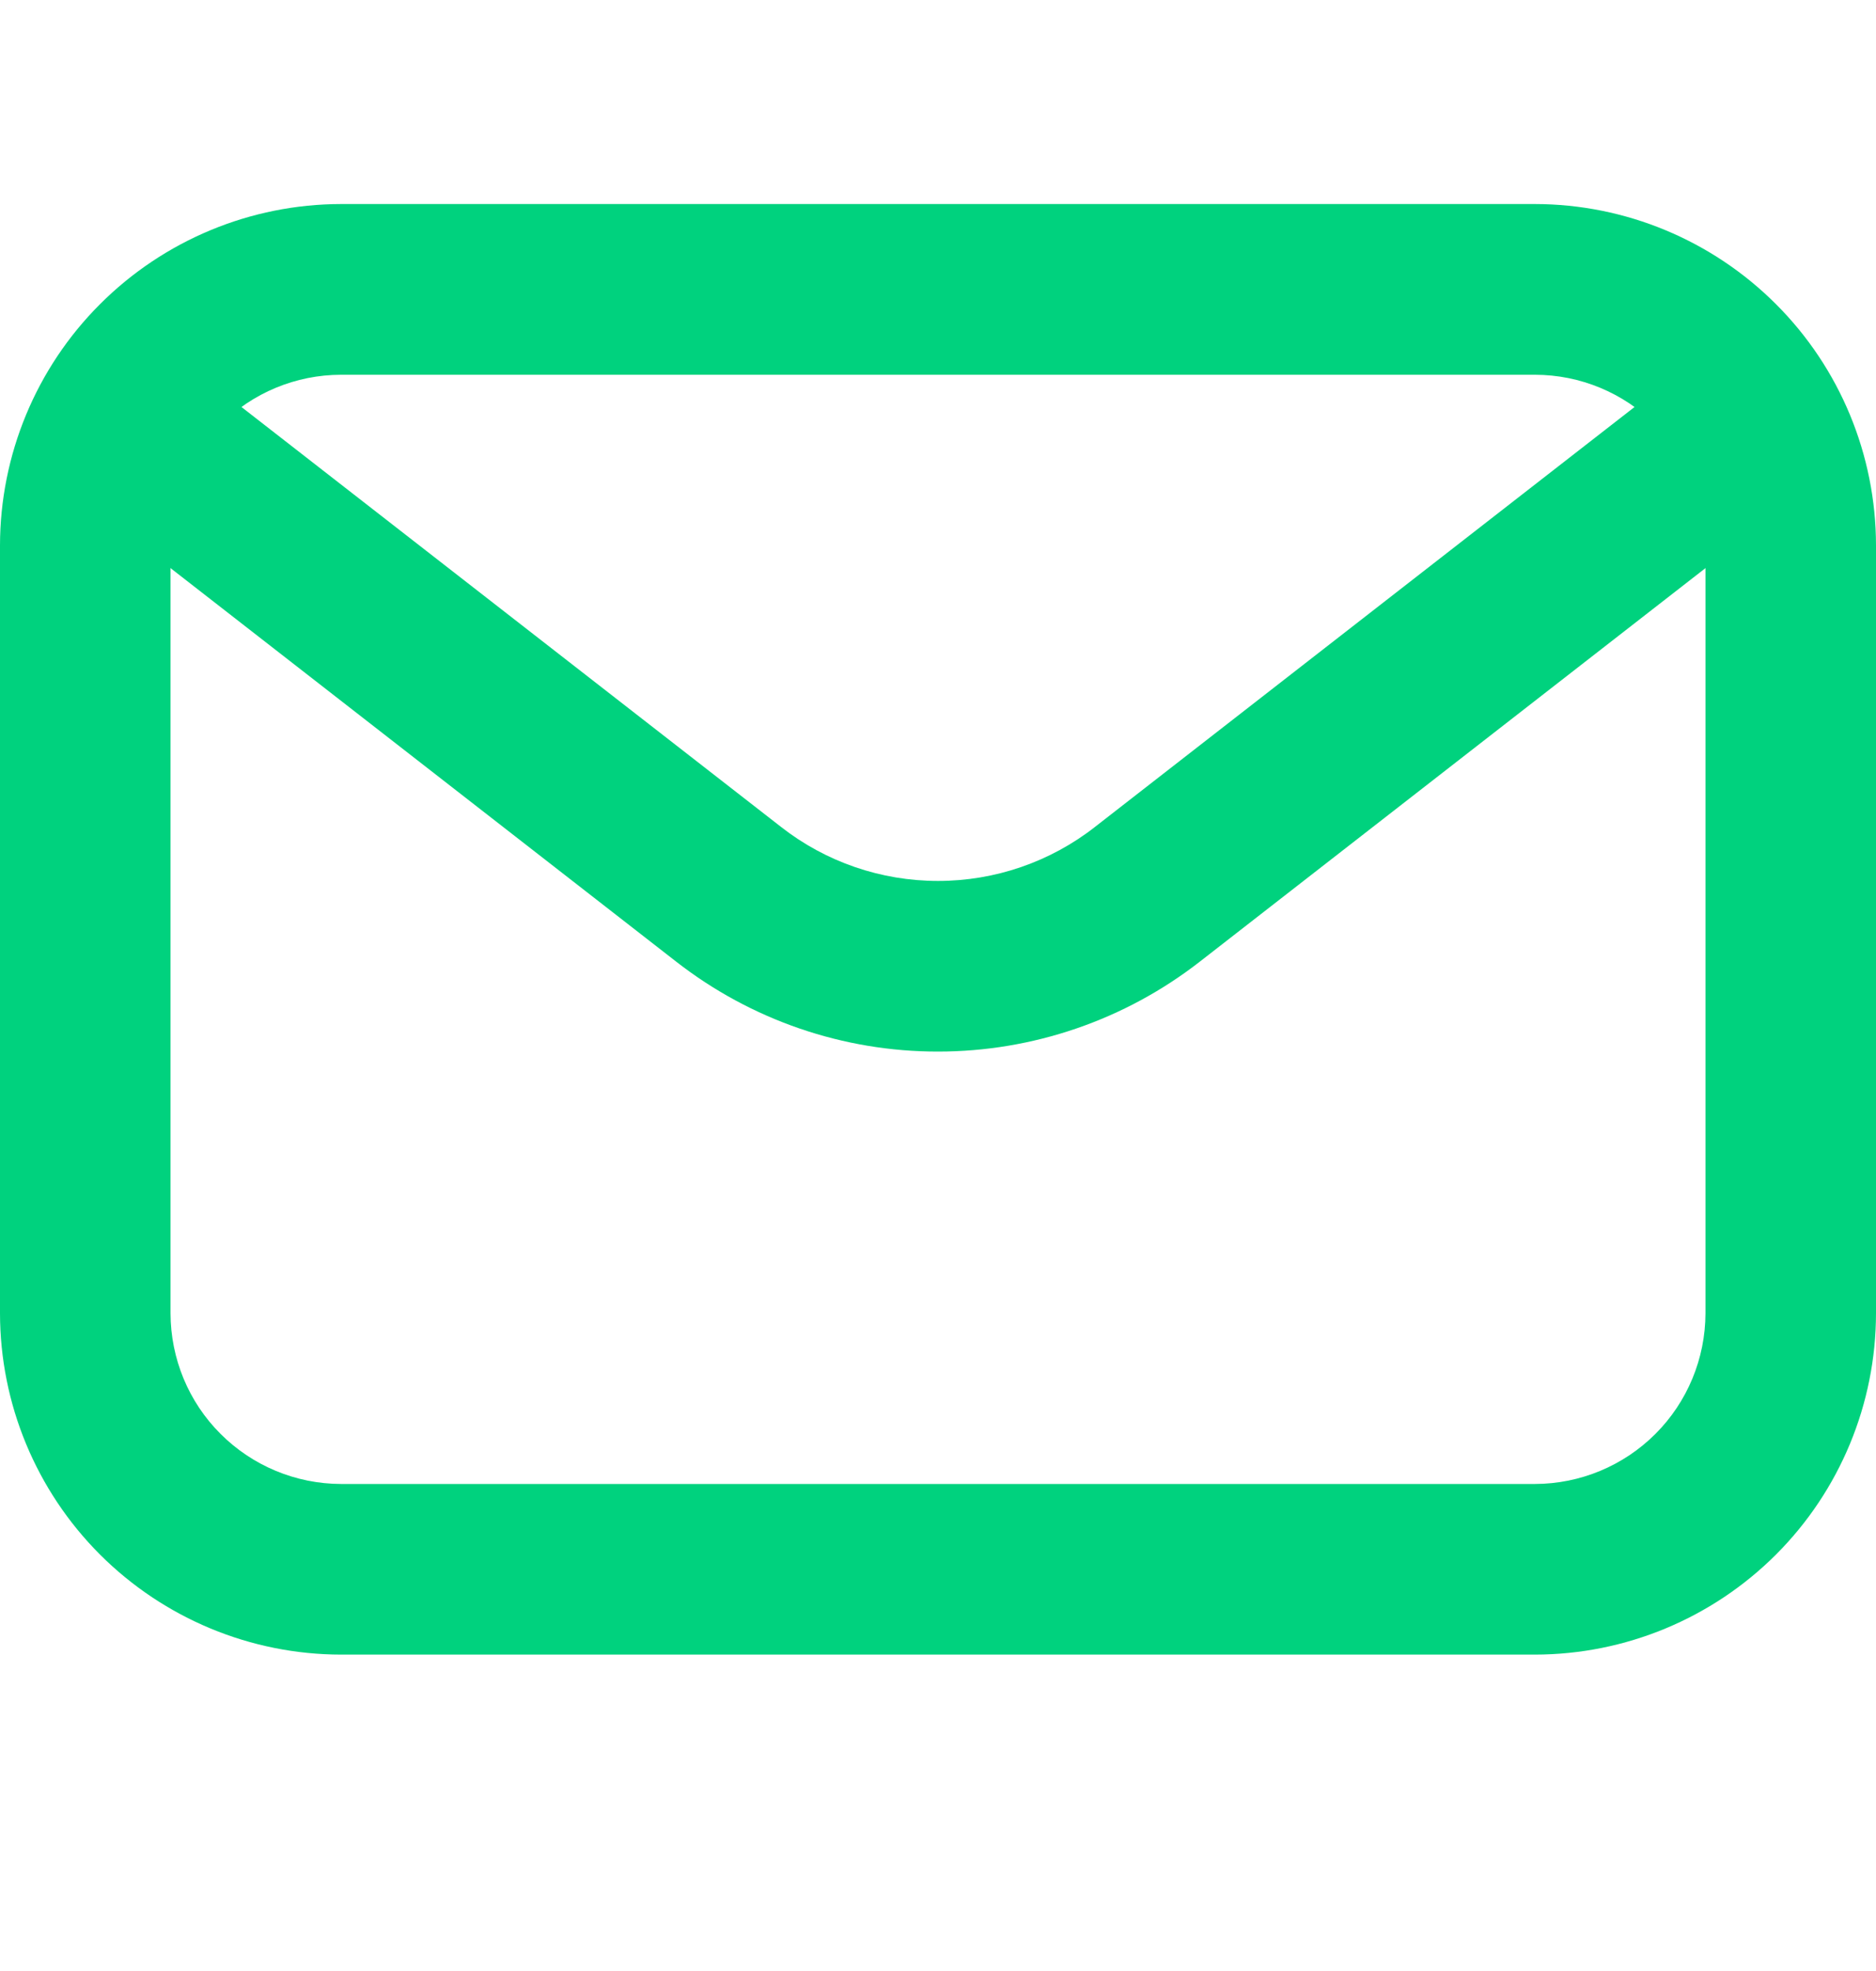<svg xmlns="http://www.w3.org/2000/svg" width="20" height="21" viewBox="0 0 20 21" fill="none"><path d="M16.364 17.629H3.636C2.672 17.628 1.748 17.244 1.066 16.563C0.384 15.881 0.001 14.957 0 13.992V5.811C0.001 4.847 0.384 3.922 1.066 3.241C1.748 2.559 2.672 2.175 3.636 2.174H16.364C17.328 2.175 18.252 2.559 18.934 3.241C19.616 3.922 19.999 4.847 20 5.811V13.992C19.999 14.957 19.616 15.881 18.934 16.563C18.252 17.244 17.328 17.628 16.364 17.629ZM3.636 3.993C3.154 3.993 2.692 4.185 2.351 4.526C2.01 4.867 1.819 5.329 1.818 5.811V13.992C1.819 14.475 2.01 14.937 2.351 15.277C2.692 15.618 3.154 15.81 3.636 15.811H16.364C16.846 15.81 17.308 15.618 17.649 15.277C17.989 14.937 18.181 14.475 18.182 13.992V5.811C18.181 5.329 17.989 4.867 17.649 4.526C17.308 4.185 16.846 3.993 16.364 3.993H3.636Z" fill="#00D27E"></path><path d="M10 11.204C8.989 11.205 8.006 10.867 7.209 10.246L1.26 5.619C1.069 5.471 0.946 5.253 0.916 5.014C0.886 4.774 0.952 4.533 1.1 4.343C1.248 4.152 1.466 4.029 1.705 3.999C1.945 3.969 2.186 4.035 2.377 4.183L8.326 8.81C8.804 9.184 9.393 9.386 10 9.386C10.607 9.386 11.196 9.184 11.674 8.81L17.623 4.183C17.814 4.035 18.055 3.969 18.294 3.999C18.534 4.029 18.751 4.152 18.899 4.343C19.048 4.533 19.114 4.774 19.084 5.014C19.054 5.253 18.93 5.471 18.74 5.619L12.791 10.246C11.993 10.867 11.011 11.204 10 11.204Z" fill="#00D27E"></path></svg>
